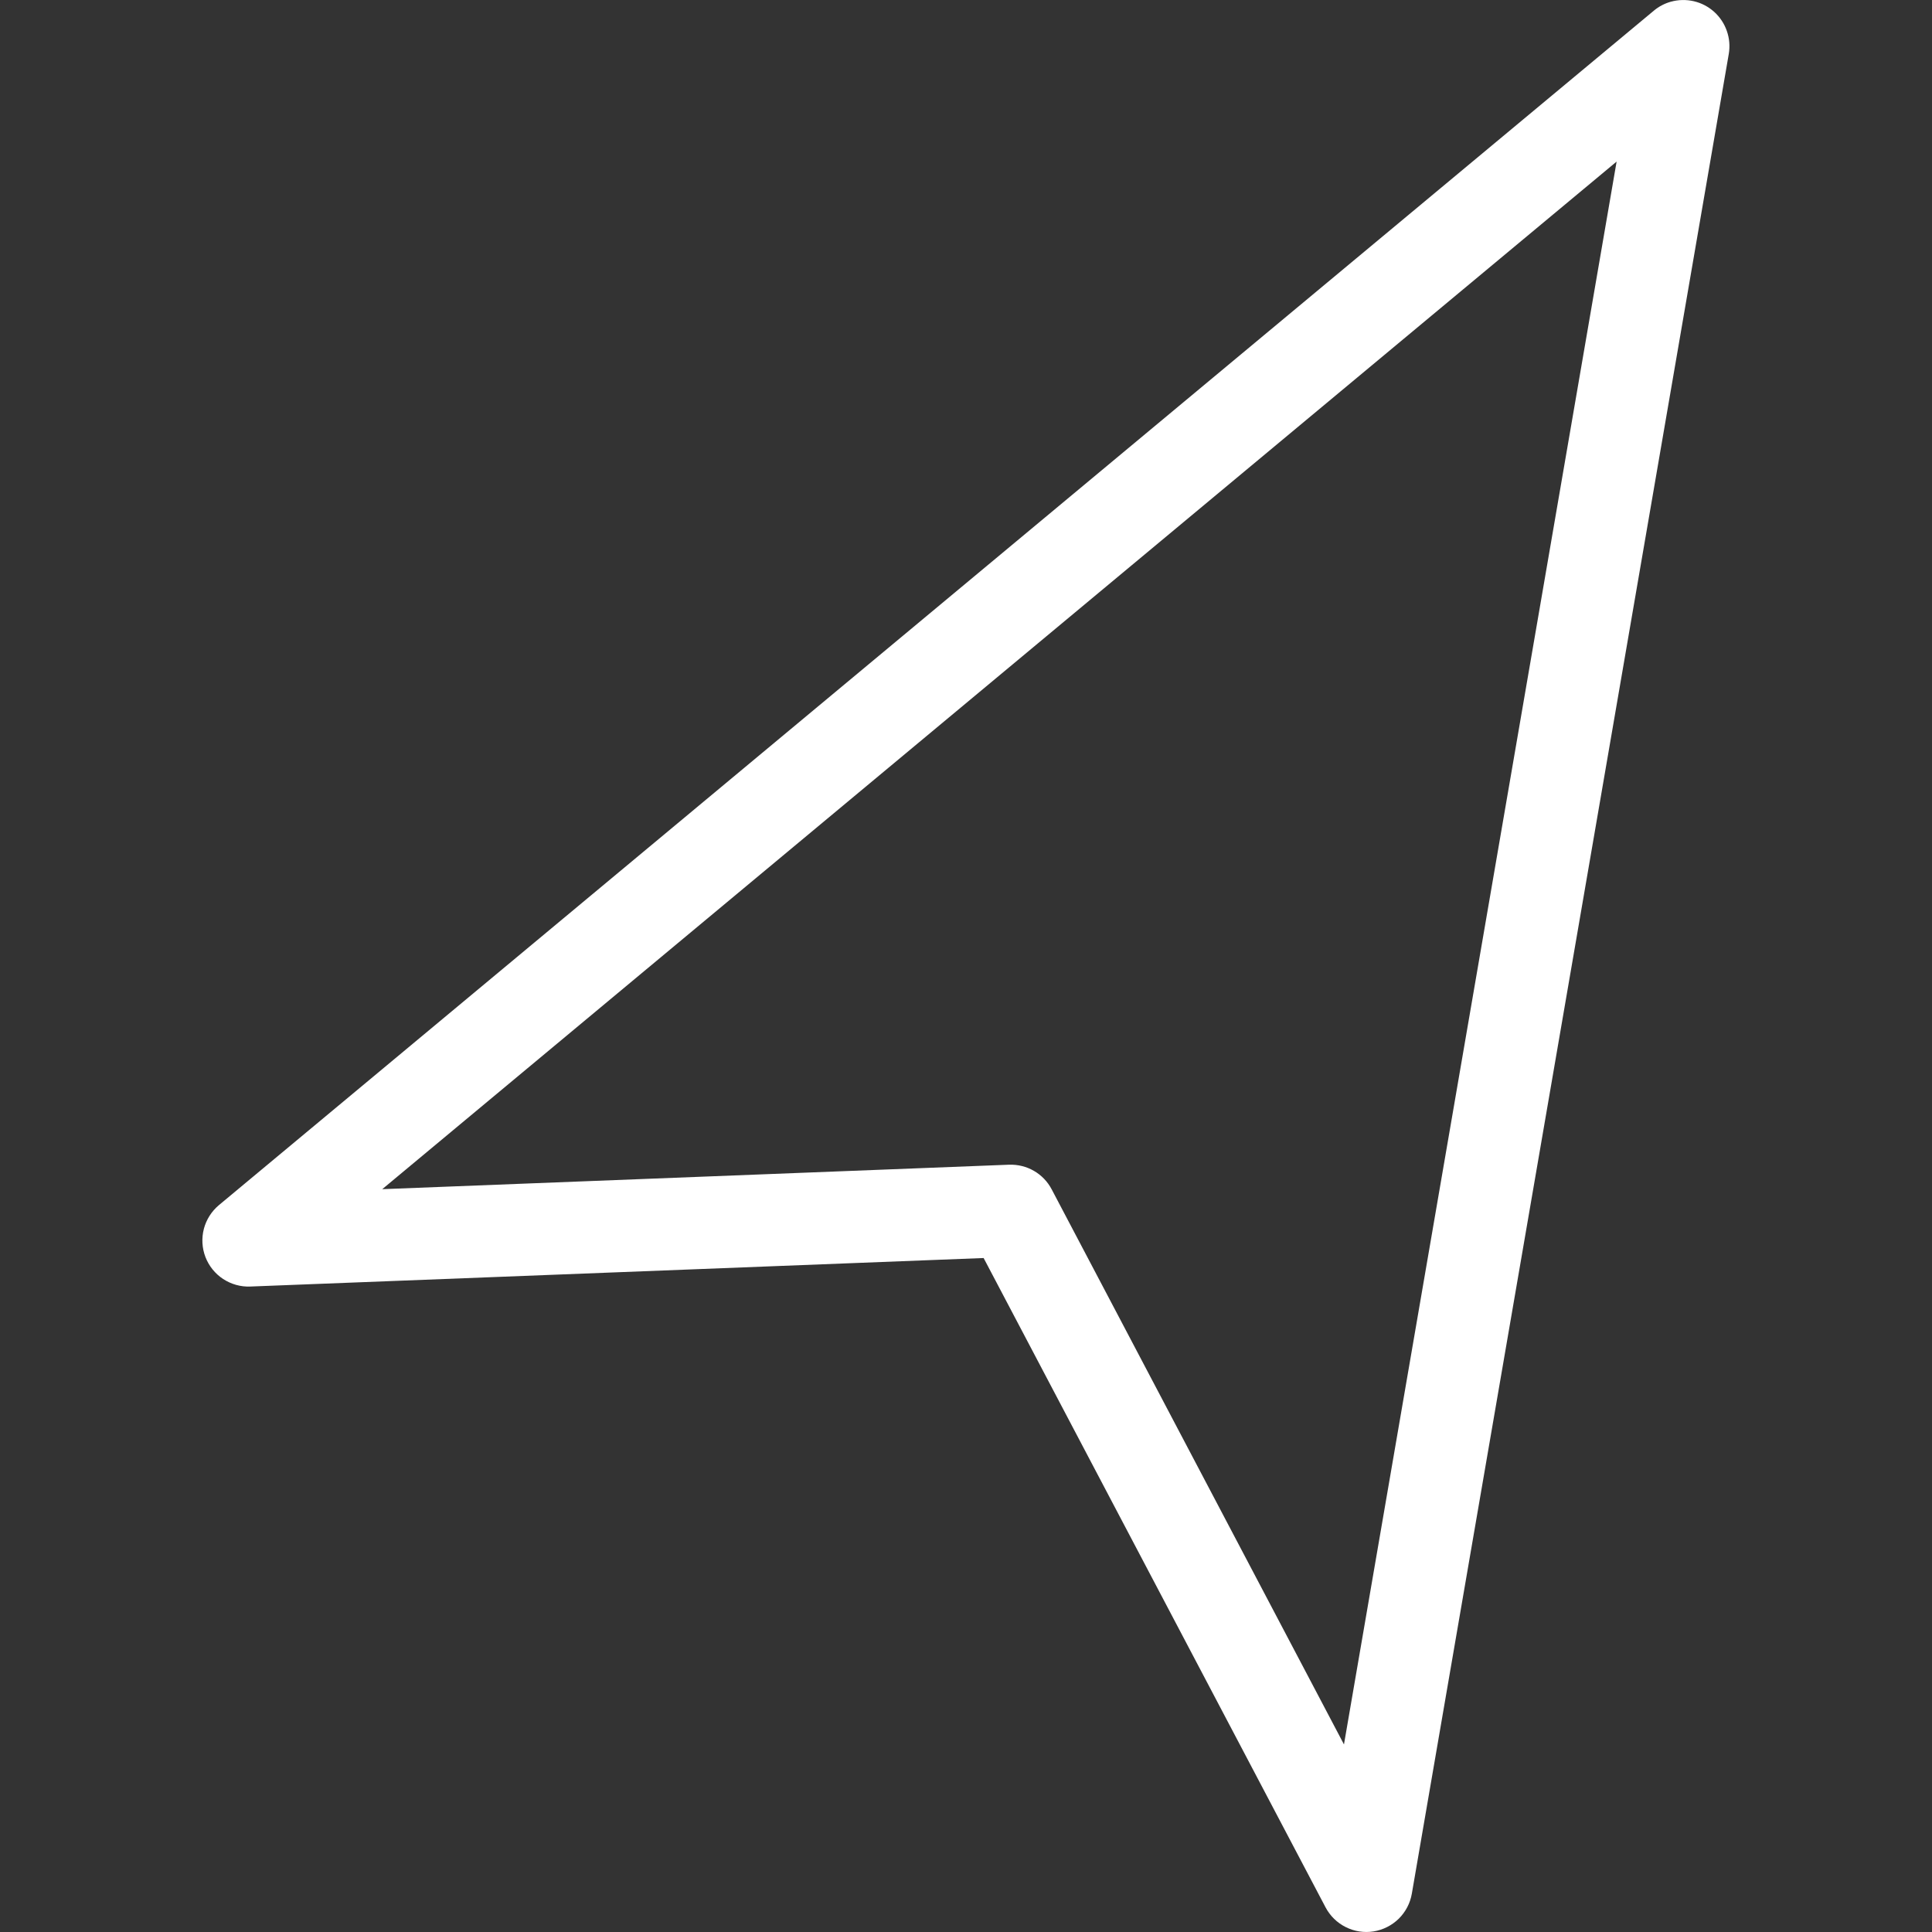<?xml version="1.0" encoding="UTF-8"?> <svg xmlns="http://www.w3.org/2000/svg" width="33" height="33" viewBox="0 0 33 33" fill="none"><rect x="0" y="0" width="33" height="33" fill="#333333" stroke="none"/> <path fill-rule="evenodd" clip-rule="evenodd" d="M28.54 0.029C28.433 0.059 28.334 0.111 28.249 0.182L3.741 20.583C3.614 20.689 3.524 20.831 3.482 20.99C3.441 21.149 3.45 21.317 3.509 21.471C3.568 21.624 3.674 21.756 3.811 21.846C3.949 21.936 4.111 21.982 4.275 21.975L16.801 21.488L22.642 32.58C22.719 32.725 22.839 32.843 22.986 32.916C23.133 32.99 23.299 33.016 23.462 32.99C23.624 32.964 23.774 32.888 23.892 32.773C24.009 32.657 24.087 32.508 24.115 32.346L29.529 0.92C29.551 0.789 29.54 0.655 29.496 0.53C29.453 0.404 29.378 0.292 29.28 0.203C29.181 0.114 29.062 0.051 28.932 0.021C28.803 -0.009 28.668 -0.006 28.541 0.029L28.54 0.029ZM27.613 2.76L22.956 29.796L17.963 20.314C17.894 20.183 17.789 20.073 17.66 19.999C17.532 19.925 17.385 19.889 17.236 19.894L6.529 20.312L27.613 2.76Z" fill="white"></path> </svg> 